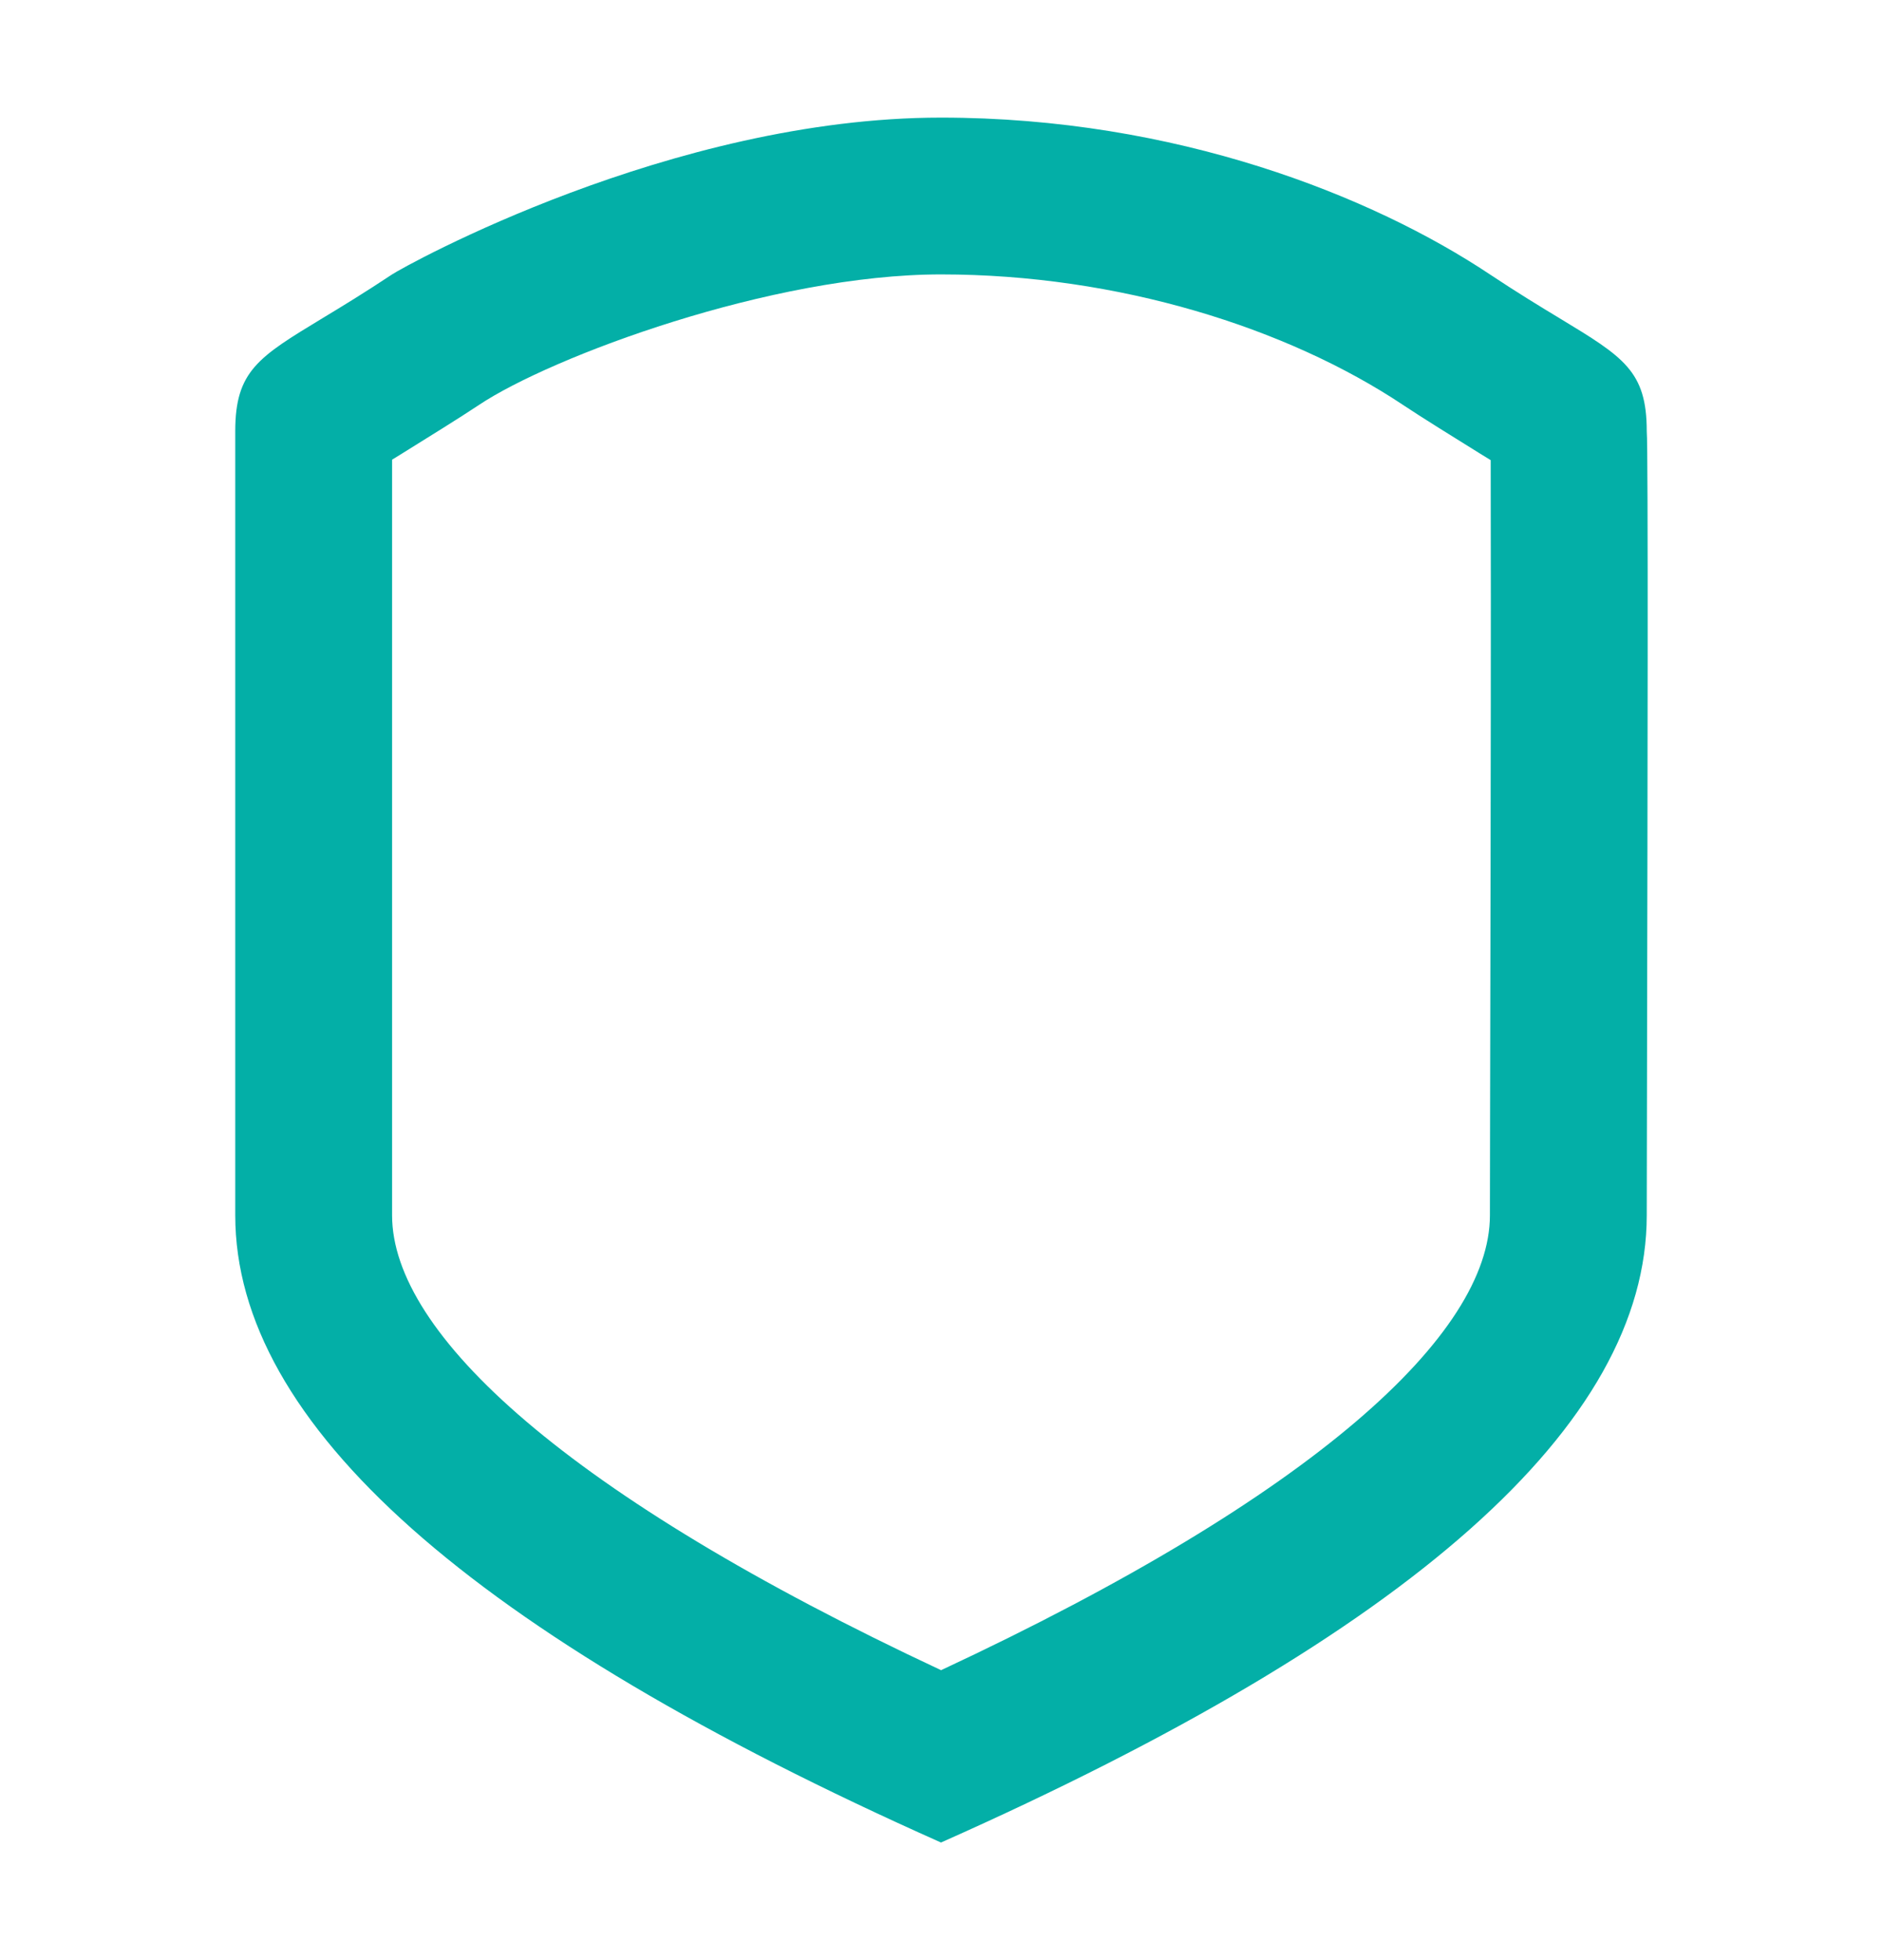 <svg width="24" height="25" viewBox="0 0 24 25" fill="none" xmlns="http://www.w3.org/2000/svg">
<path fill-rule="evenodd" clip-rule="evenodd" d="M3 15.5C3 18.16 6 20.827 12 23.5C18 20.833 21 18.167 21 15.5C21 15.119 21.002 14.303 21.004 13.295C21.01 10.337 21.02 5.717 21 5.5C21 4.732 20.705 4.554 19.89 4.06C19.643 3.911 19.349 3.732 19 3.5C17.5 2.5 14.995 1.5 12 1.5C8.563 1.5 5.162 3.392 5 3.5C4.651 3.732 4.357 3.911 4.11 4.06C3.295 4.554 3 4.732 3 5.5V15.5ZM19.002 14.255C19.001 14.884 19 15.27 19 15.5C19 17.014 16.772 19.074 12.001 21.302C7.229 19.069 5 17.009 5 15.5V5.863C5.04 5.838 5.083 5.812 5.128 5.784C5.451 5.583 5.873 5.322 6.109 5.164C7.029 4.551 9.838 3.5 12 3.5C14.26 3.5 16.414 4.18 17.891 5.164C18.127 5.322 18.549 5.583 18.872 5.784C18.921 5.814 18.967 5.843 19.01 5.869C19.012 6.462 19.013 8.378 19.009 10.61C19.008 11.127 19.007 11.669 19.006 12.301L19.002 14.255Z" fill="#03AFA7"/>
</svg>

